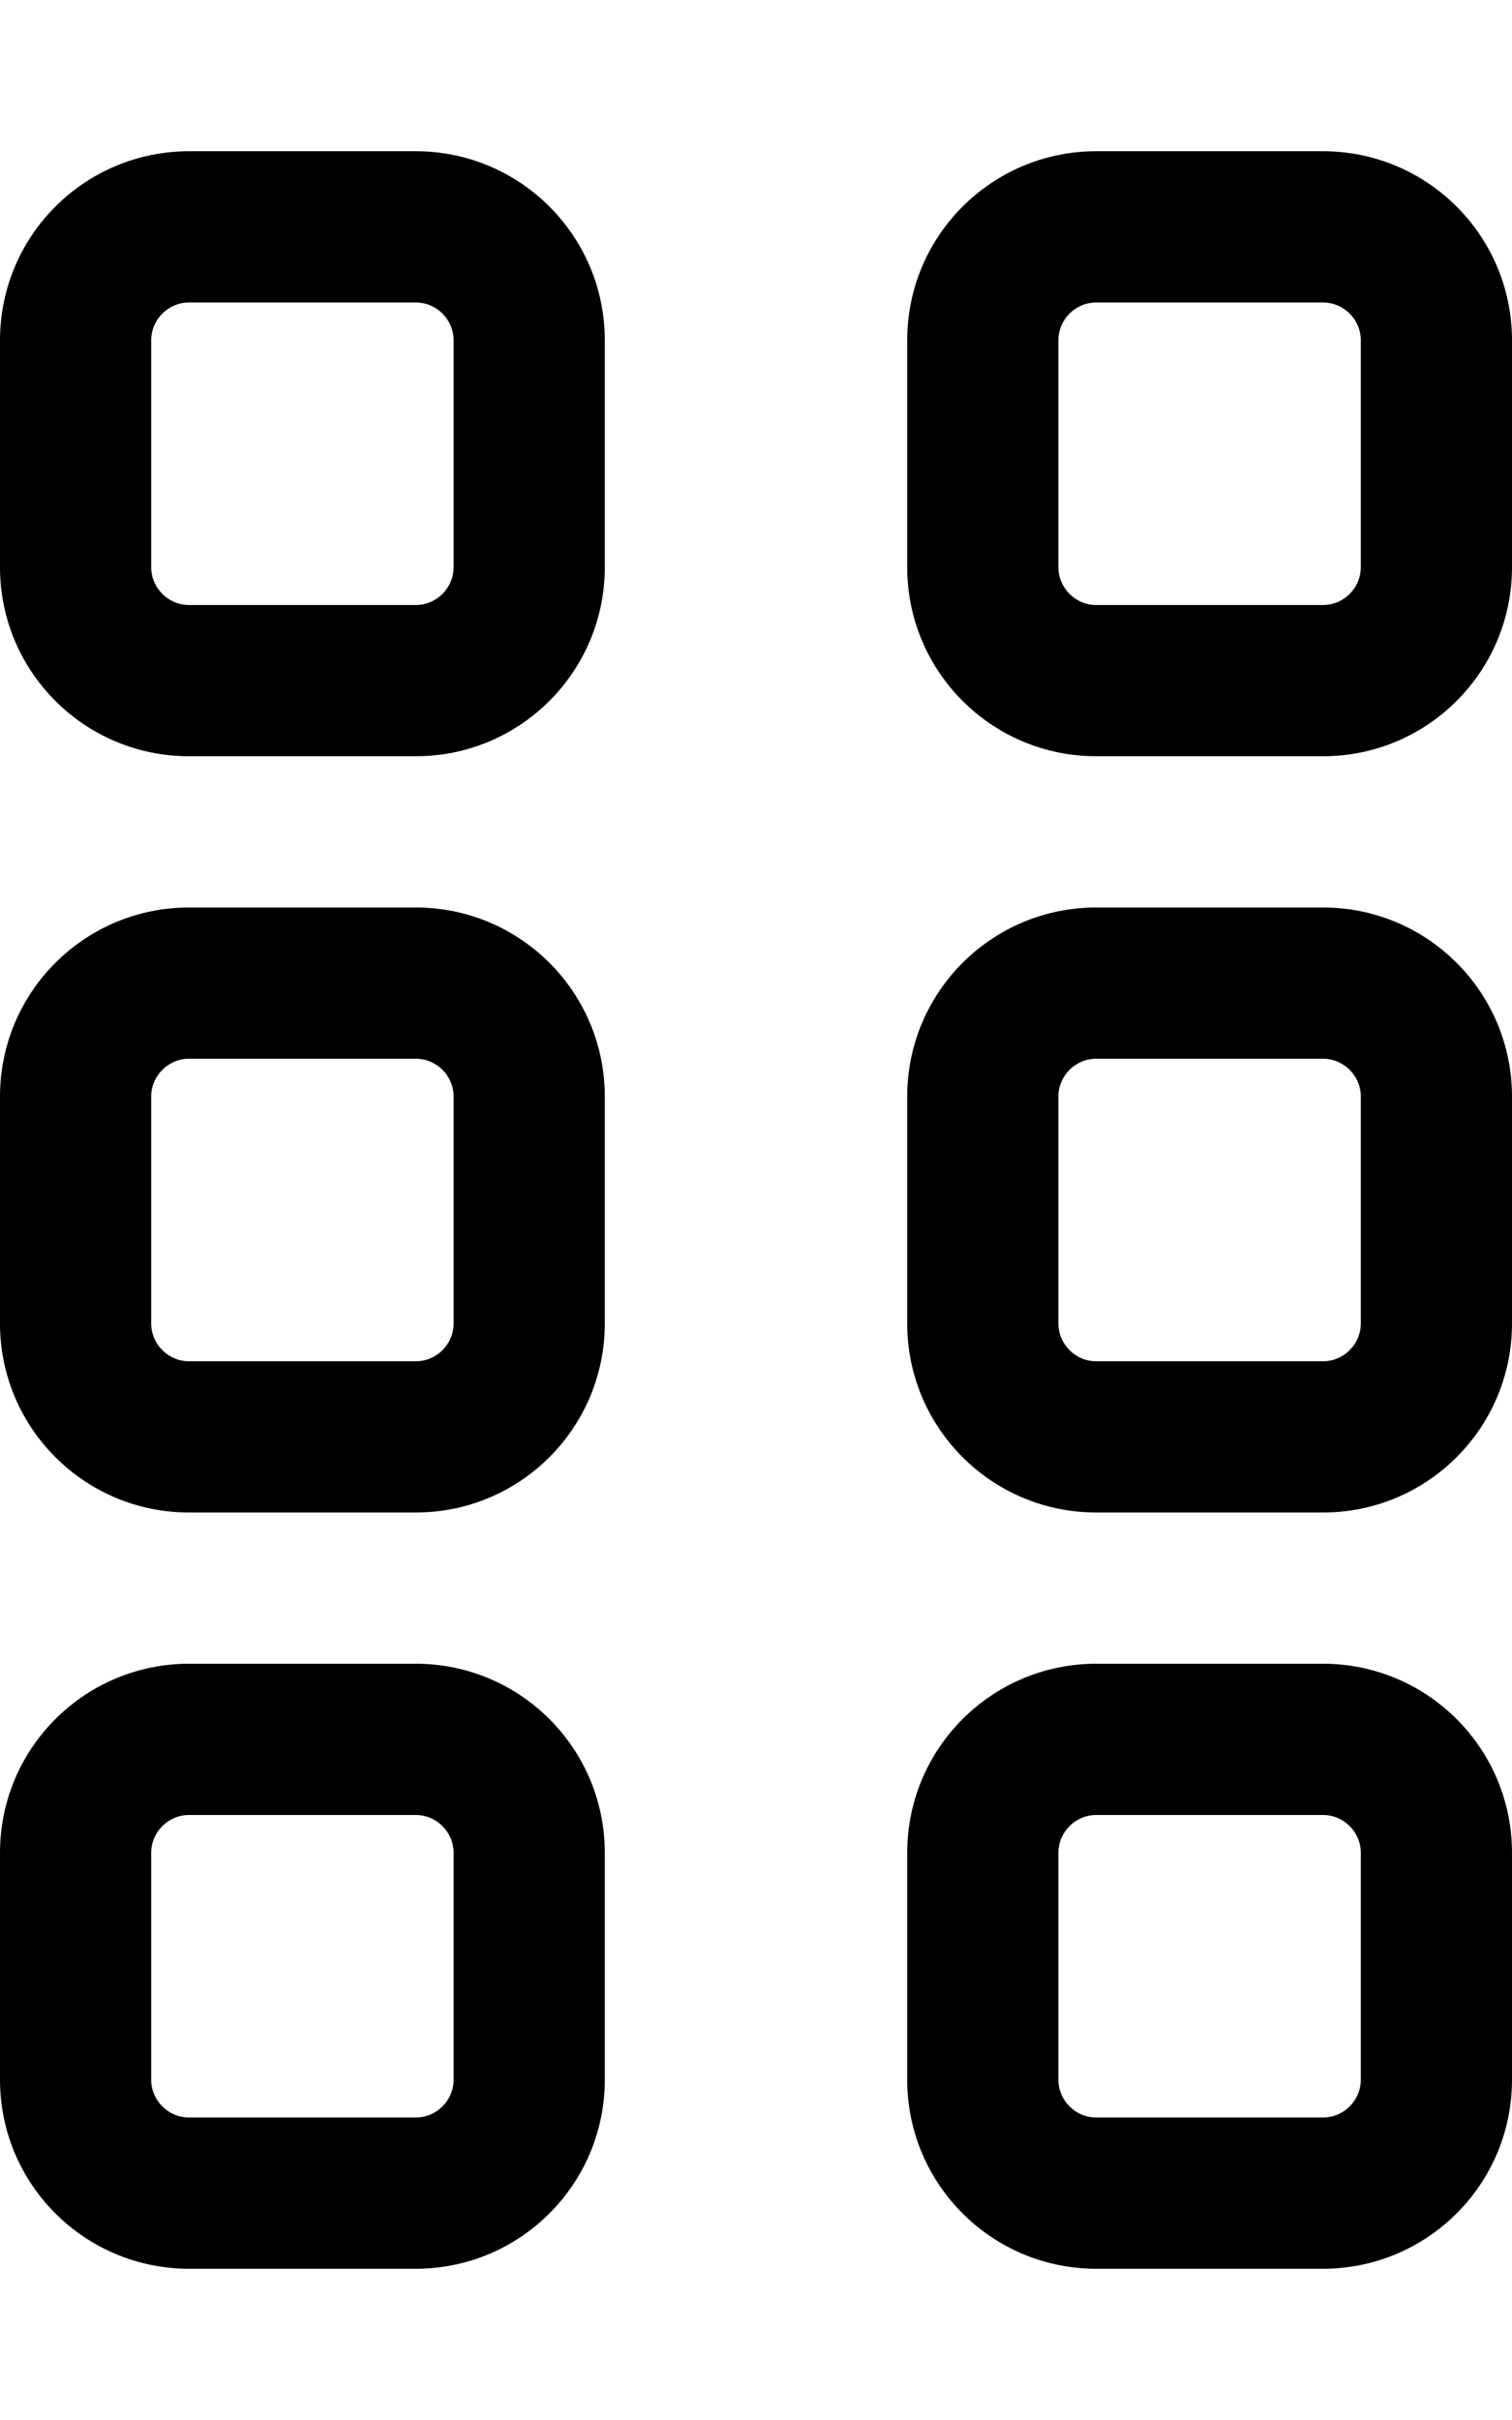 <svg xmlns="http://www.w3.org/2000/svg" viewBox="0 0 320 512"><!--! Font Awesome Pro 6.5.2 by @fontawesome - https://fontawesome.com License - https://fontawesome.com/license (Commercial License) Copyright 2024 Fonticons, Inc. --><path d="M32 440l0-48c0-4.4 3.6-8 8-8l48 0c4.4 0 8 3.6 8 8l0 48c0 4.4-3.6 8-8 8l-48 0c-4.4 0-8-3.6-8-8zm8 40l48 0c22.1 0 40-17.9 40-40l0-48c0-22.1-17.9-40-40-40l-48 0c-22.1 0-40 17.9-40 40l0 48c0 22.1 17.9 40 40 40zm184-40l0-48c0-4.4 3.6-8 8-8l48 0c4.4 0 8 3.6 8 8l0 48c0 4.4-3.6 8-8 8l-48 0c-4.4 0-8-3.6-8-8zm8 40l48 0c22.1 0 40-17.9 40-40l0-48c0-22.1-17.9-40-40-40l-48 0c-22.1 0-40 17.9-40 40l0 48c0 22.1 17.9 40 40 40zM32 232c0-4.4 3.6-8 8-8l48 0c4.4 0 8 3.6 8 8l0 48c0 4.4-3.6 8-8 8l-48 0c-4.4 0-8-3.6-8-8l0-48zM0 280c0 22.1 17.9 40 40 40l48 0c22.1 0 40-17.9 40-40l0-48c0-22.1-17.9-40-40-40l-48 0c-22.1 0-40 17.9-40 40l0 48zm224 0l0-48c0-4.4 3.6-8 8-8l48 0c4.4 0 8 3.6 8 8l0 48c0 4.4-3.6 8-8 8l-48 0c-4.4 0-8-3.6-8-8zm8 40l48 0c22.1 0 40-17.9 40-40l0-48c0-22.1-17.9-40-40-40l-48 0c-22.1 0-40 17.9-40 40l0 48c0 22.1 17.9 40 40 40zM32 72c0-4.4 3.6-8 8-8l48 0c4.4 0 8 3.6 8 8l0 48c0 4.4-3.6 8-8 8l-48 0c-4.4 0-8-3.6-8-8l0-48zM0 120c0 22.1 17.9 40 40 40l48 0c22.1 0 40-17.9 40-40l0-48c0-22.1-17.9-40-40-40L40 32C17.9 32 0 49.9 0 72l0 48zm224 0l0-48c0-4.4 3.6-8 8-8l48 0c4.4 0 8 3.6 8 8l0 48c0 4.4-3.6 8-8 8l-48 0c-4.4 0-8-3.6-8-8zm8 40l48 0c22.1 0 40-17.9 40-40l0-48c0-22.1-17.9-40-40-40l-48 0c-22.1 0-40 17.9-40 40l0 48c0 22.1 17.9 40 40 40z"/></svg>